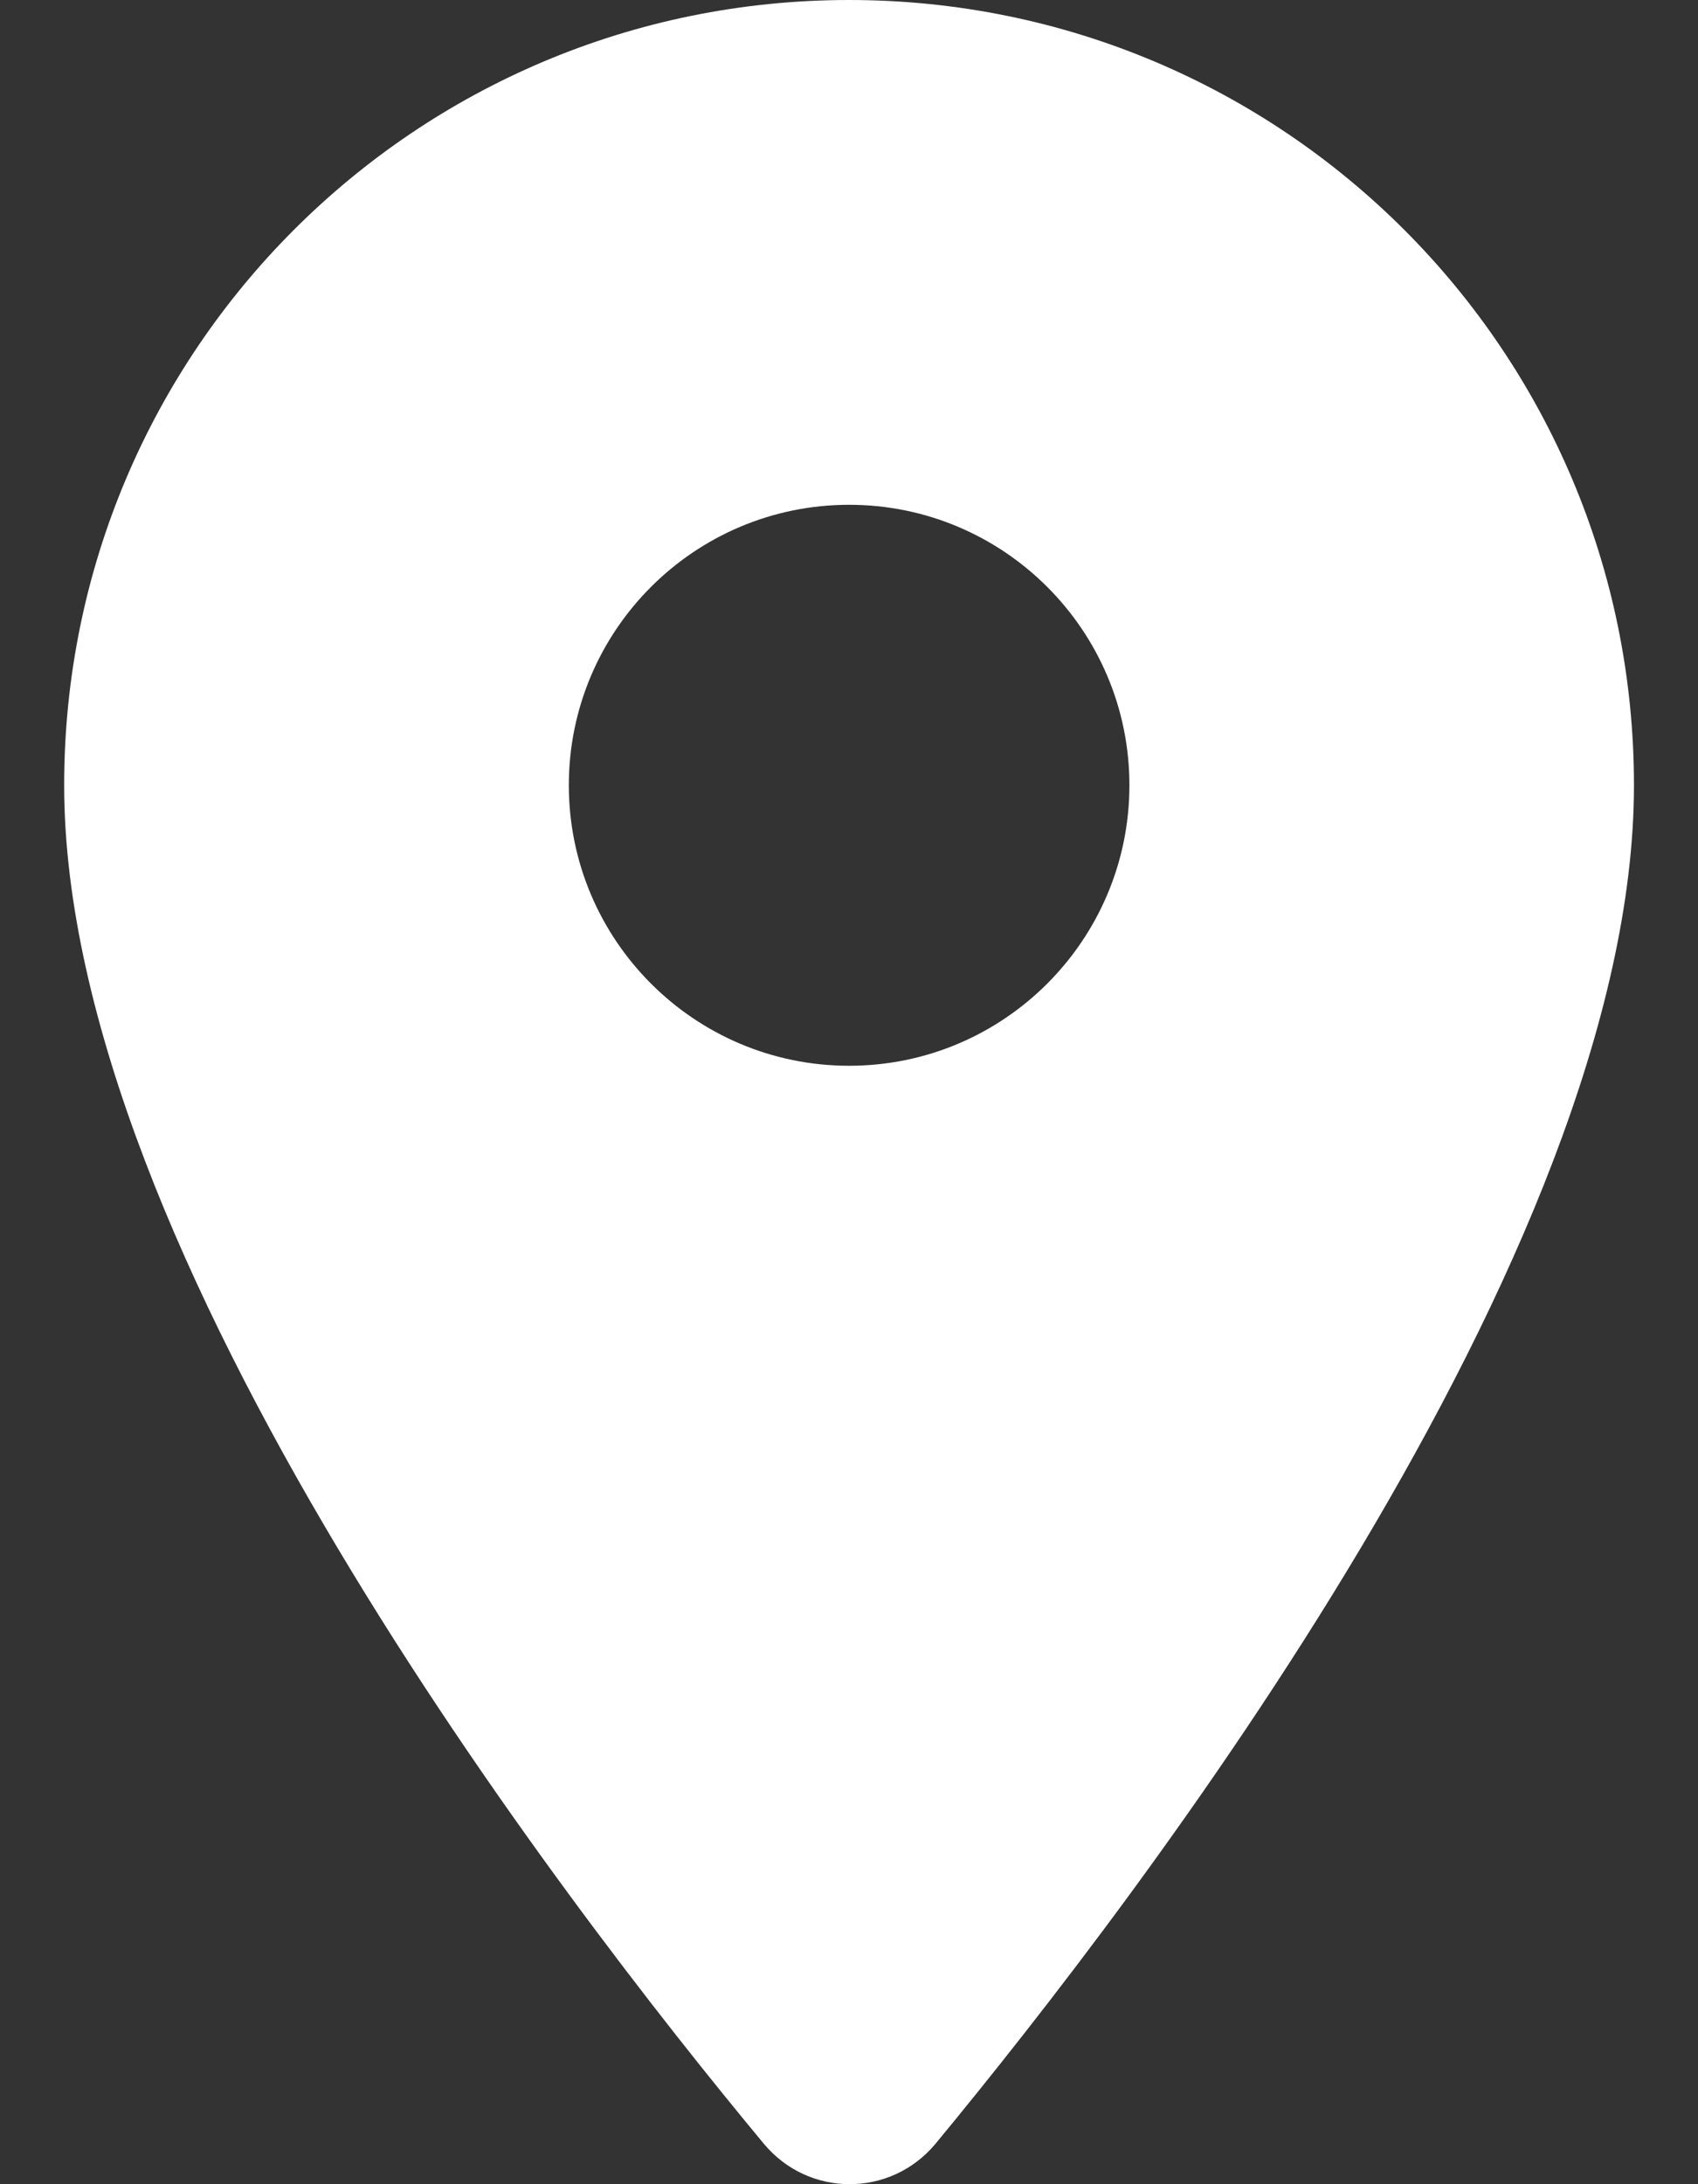 <?xml version="1.0" encoding="UTF-8"?>
<svg xmlns="http://www.w3.org/2000/svg" width="14" height="18" viewBox="0 0 14 18" fill="none">
  <rect x="0" y="0" width="14" height="18" fill="#333333" stroke="none"/>
  <path d="M7.001 0C3.423 0 0.529 2.894 0.529 6.471C0.529 10.327 4.616 15.643 6.298 17.667C6.668 18.111 7.343 18.111 7.713 17.667C9.386 15.643 13.472 10.327 13.472 6.471C13.472 2.894 10.579 0 7.001 0ZM7.001 8.783C5.725 8.783 4.69 7.747 4.69 6.471C4.69 5.196 5.725 4.16 7.001 4.16C8.277 4.16 9.312 5.196 9.312 6.471C9.312 7.747 8.277 8.783 7.001 8.783Z" fill="white"></path>
</svg>
